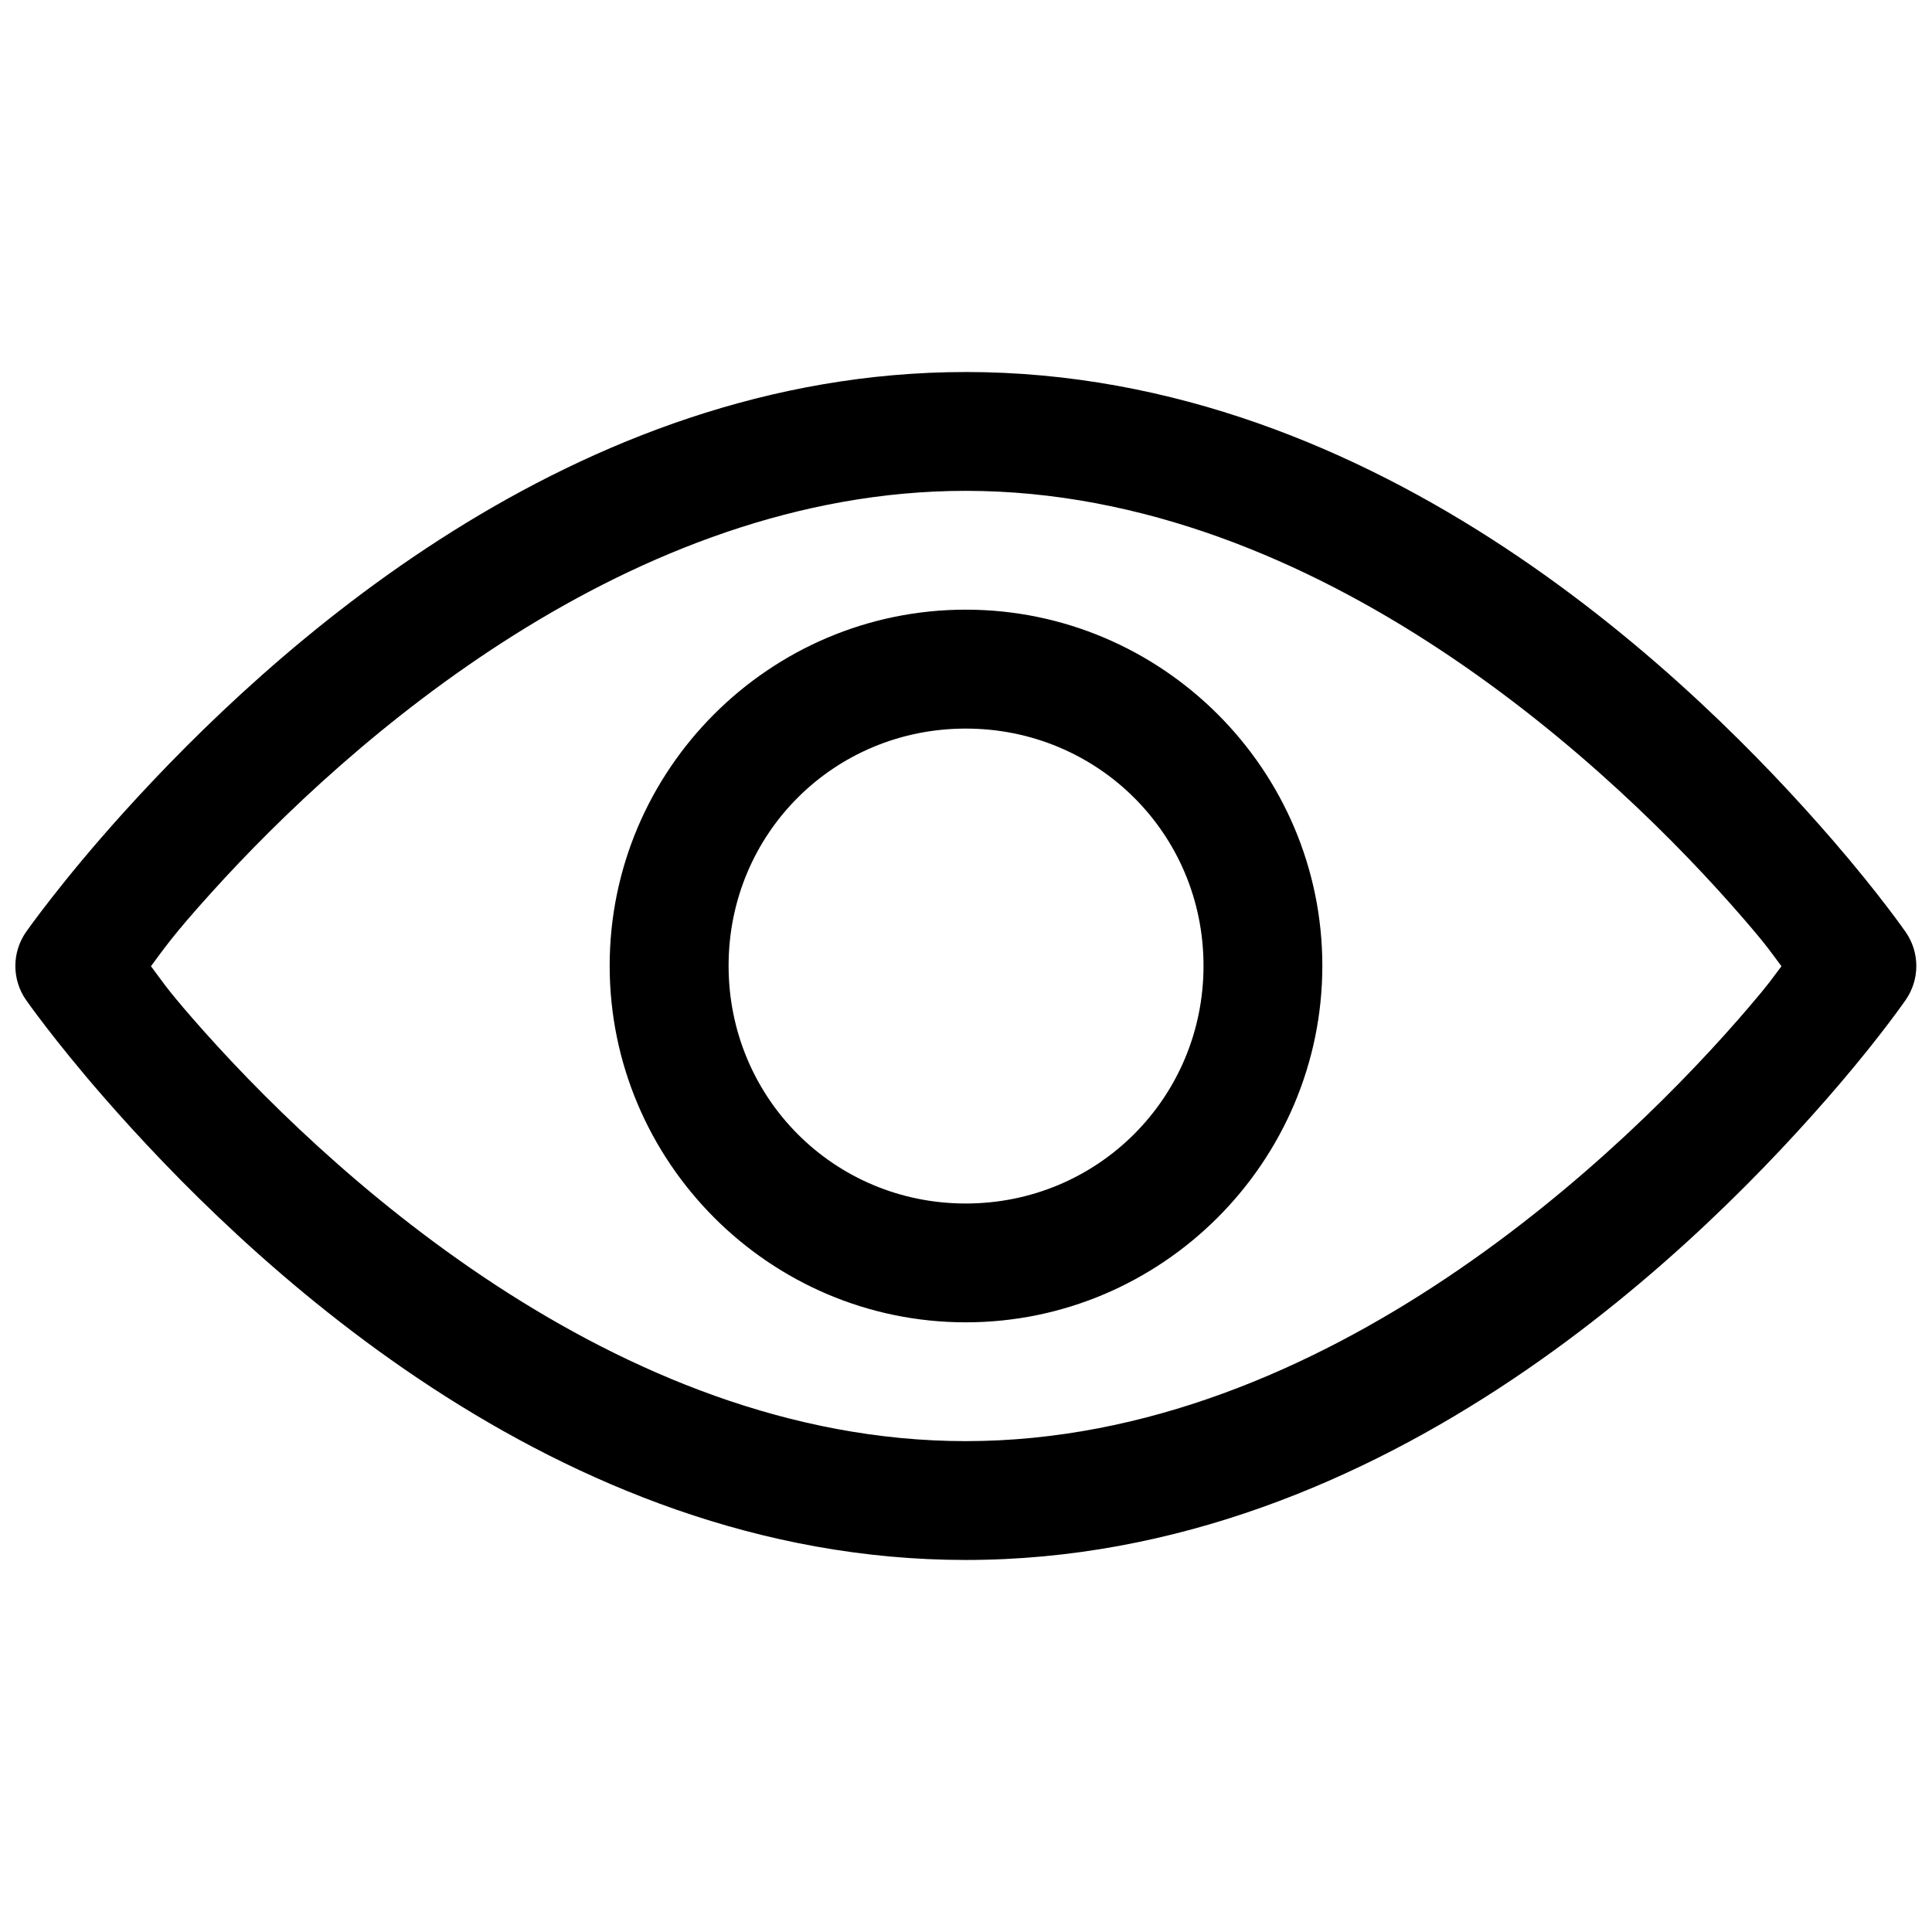 <?xml version="1.0" encoding="UTF-8"?>
<!-- Uploaded to: SVG Repo, www.svgrepo.com, Generator: SVG Repo Mixer Tools -->
<svg width="800px" height="800px" version="1.1" viewBox="144 144 512 512" xmlns="http://www.w3.org/2000/svg">
 <defs>
  <clipPath id="a">
   <path d="m148.09 242h503.81v316h-503.81z"/>
  </clipPath>
 </defs>
 <g clip-path="url(#a)">
  <path d="m399.94 242.59c-103.95 0-184.18 73.586-223.12 116.66-16.48 18.227-25.922 31.738-25.922 31.738-3.769 5.398-3.769 12.617 0 18.016 0 0 7.43 10.645 20.449 25.582 36.547 41.941 119.52 122.82 228.59 122.82 111.97 0 196.53-85.133 231.52-126.07 11.234-13.152 17.559-22.328 17.559-22.328 3.769-5.398 3.769-12.617 0-18.016 0 0-6.934-9.996-19.188-24.176-35.914-41.551-119.59-124.23-229.89-124.23zm0 31.488c94.117 0 172.69 74.707 206.05 113.31 6.68 7.727 7.309 8.961 10.117 12.668-2.617 3.441-2.922 4.172-8.613 10.828-32.465 37.992-112.01 115.03-207.56 115.03-93.086 0-170.91-73.031-204.89-112.02-7.297-8.375-8.078-9.93-11.039-13.84 3.426-4.57 5.594-7.977 16.148-19.648 36.27-40.129 111.08-106.33 199.78-106.33zm0 31.488c-51.984 0-94.371 42.387-94.371 94.371s42.387 94.492 94.371 94.492 94.492-42.508 94.492-94.492-42.508-94.371-94.492-94.371zm0 31.516c34.973 0 63.004 27.883 63.004 62.855s-28.031 63.004-63.004 63.004-62.855-28.031-62.855-63.004 27.883-62.855 62.855-62.855z" fill-rule="evenodd"/>
 </g>
</svg>